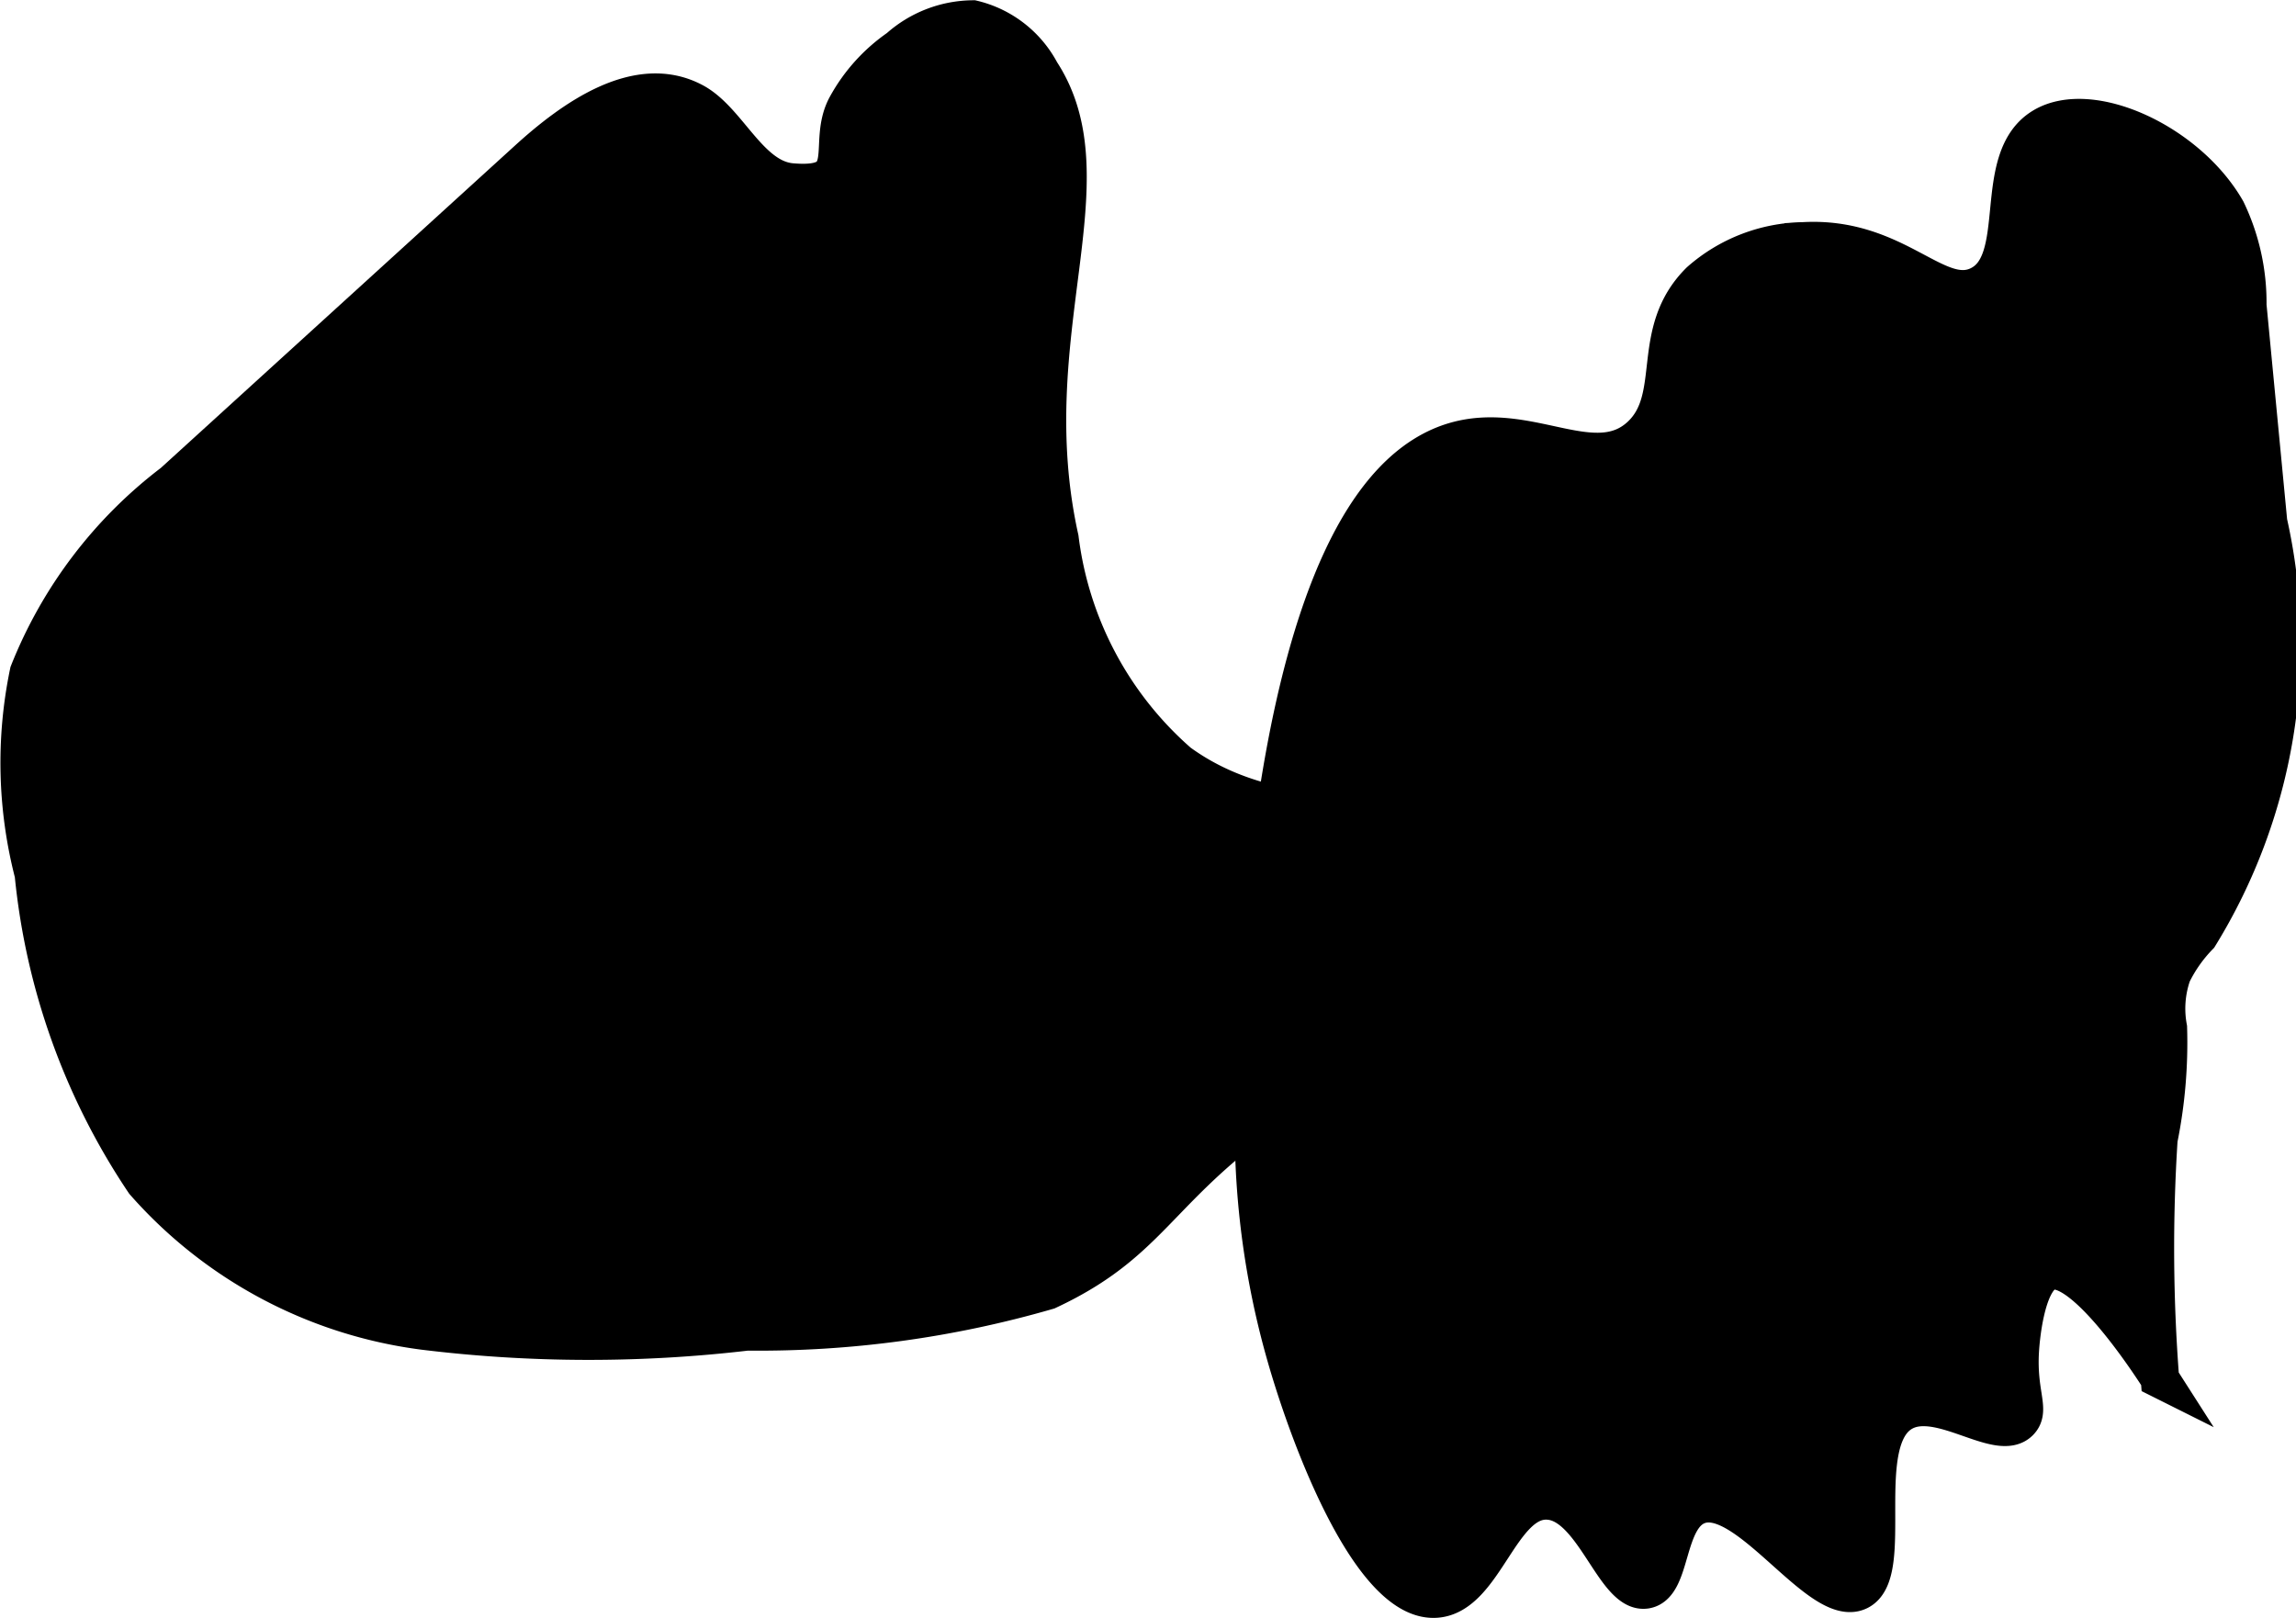 <?xml version="1.0" encoding="UTF-8"?>
<svg xmlns="http://www.w3.org/2000/svg"
     version="1.1"
     width="3.161mm"
     height="2.228mm"
     viewBox="0 0 8.961 6.316">
   <defs>
      <style type="text/css"><![CDATA[
      .a {
        stroke: #000;
        stroke-miterlimit: 10;
        stroke-width: 0.15px;
      }
    ]]></style>
   </defs>
   <path class="a"
         d="M4.894,4.378a3.242,3.242,0,0,0,.125.914c.097.34.336.963.584.948.191-.011.251-.394.439-.383.179.01.26.368.382.347.102-.018.073-.277.201-.328.189-.076.475.403.627.335.151-.067-.023-.59.175-.7.145-.08.376.124.456.036.041-.045-.01-.108,0-.274.002-.036.02-.275.109-.31.135-.052.406.369.438.419a6.657,6.657,0,0,1-.006-.935A1.898,1.898,0,0,0,8.461,4.012a.407.407,0,0,1,.016-.21.577.577,0,0,1,.105-.149,2.172,2.172,0,0,0,.27-1.615l-.081-.846A.832.832,0,0,0,8.689.821C8.538.557,8.16.383,7.973.496c-.207.125-.058.528-.25.619-.164.078-.322-.193-.683-.173a.625.625,0,0,0-.405.156c-.202.2-.071.453-.231.603-.177.165-.429-.054-.711.018C4.911,1.919,4.896,4.119,4.894,4.378Z"/>
   <path class="a"
         d="M2.708.399c-.216-.116-.467.06-.648.225Q1.368,1.254.676,1.884a1.734,1.734,0,0,0-.563.741,1.729,1.729,0,0,0,.019.786A2.613,2.613,0,0,0,.564,4.614a1.75,1.75,0,0,0,1.091.58,5.286,5.286,0,0,0,1.26.003A4.055,4.055,0,0,0,4.089,5.037c.46-.215.42-.448,1.086-.848a1.483,1.483,0,0,0,.392-.319c.101-.119.323-.378.255-.547-.102-.256-.74.006-1.222-.346a1.389,1.389,0,0,1-.465-.875C3.959,1.307,4.339.706,4.061.281A.406.406,0,0,0,3.797.076a.439.439,0,0,0-.289.112A.659.659,0,0,0,3.306.411c-.085.151.052.325-.218.301C2.924.697,2.842.471,2.708.399Z"/>
</svg>
